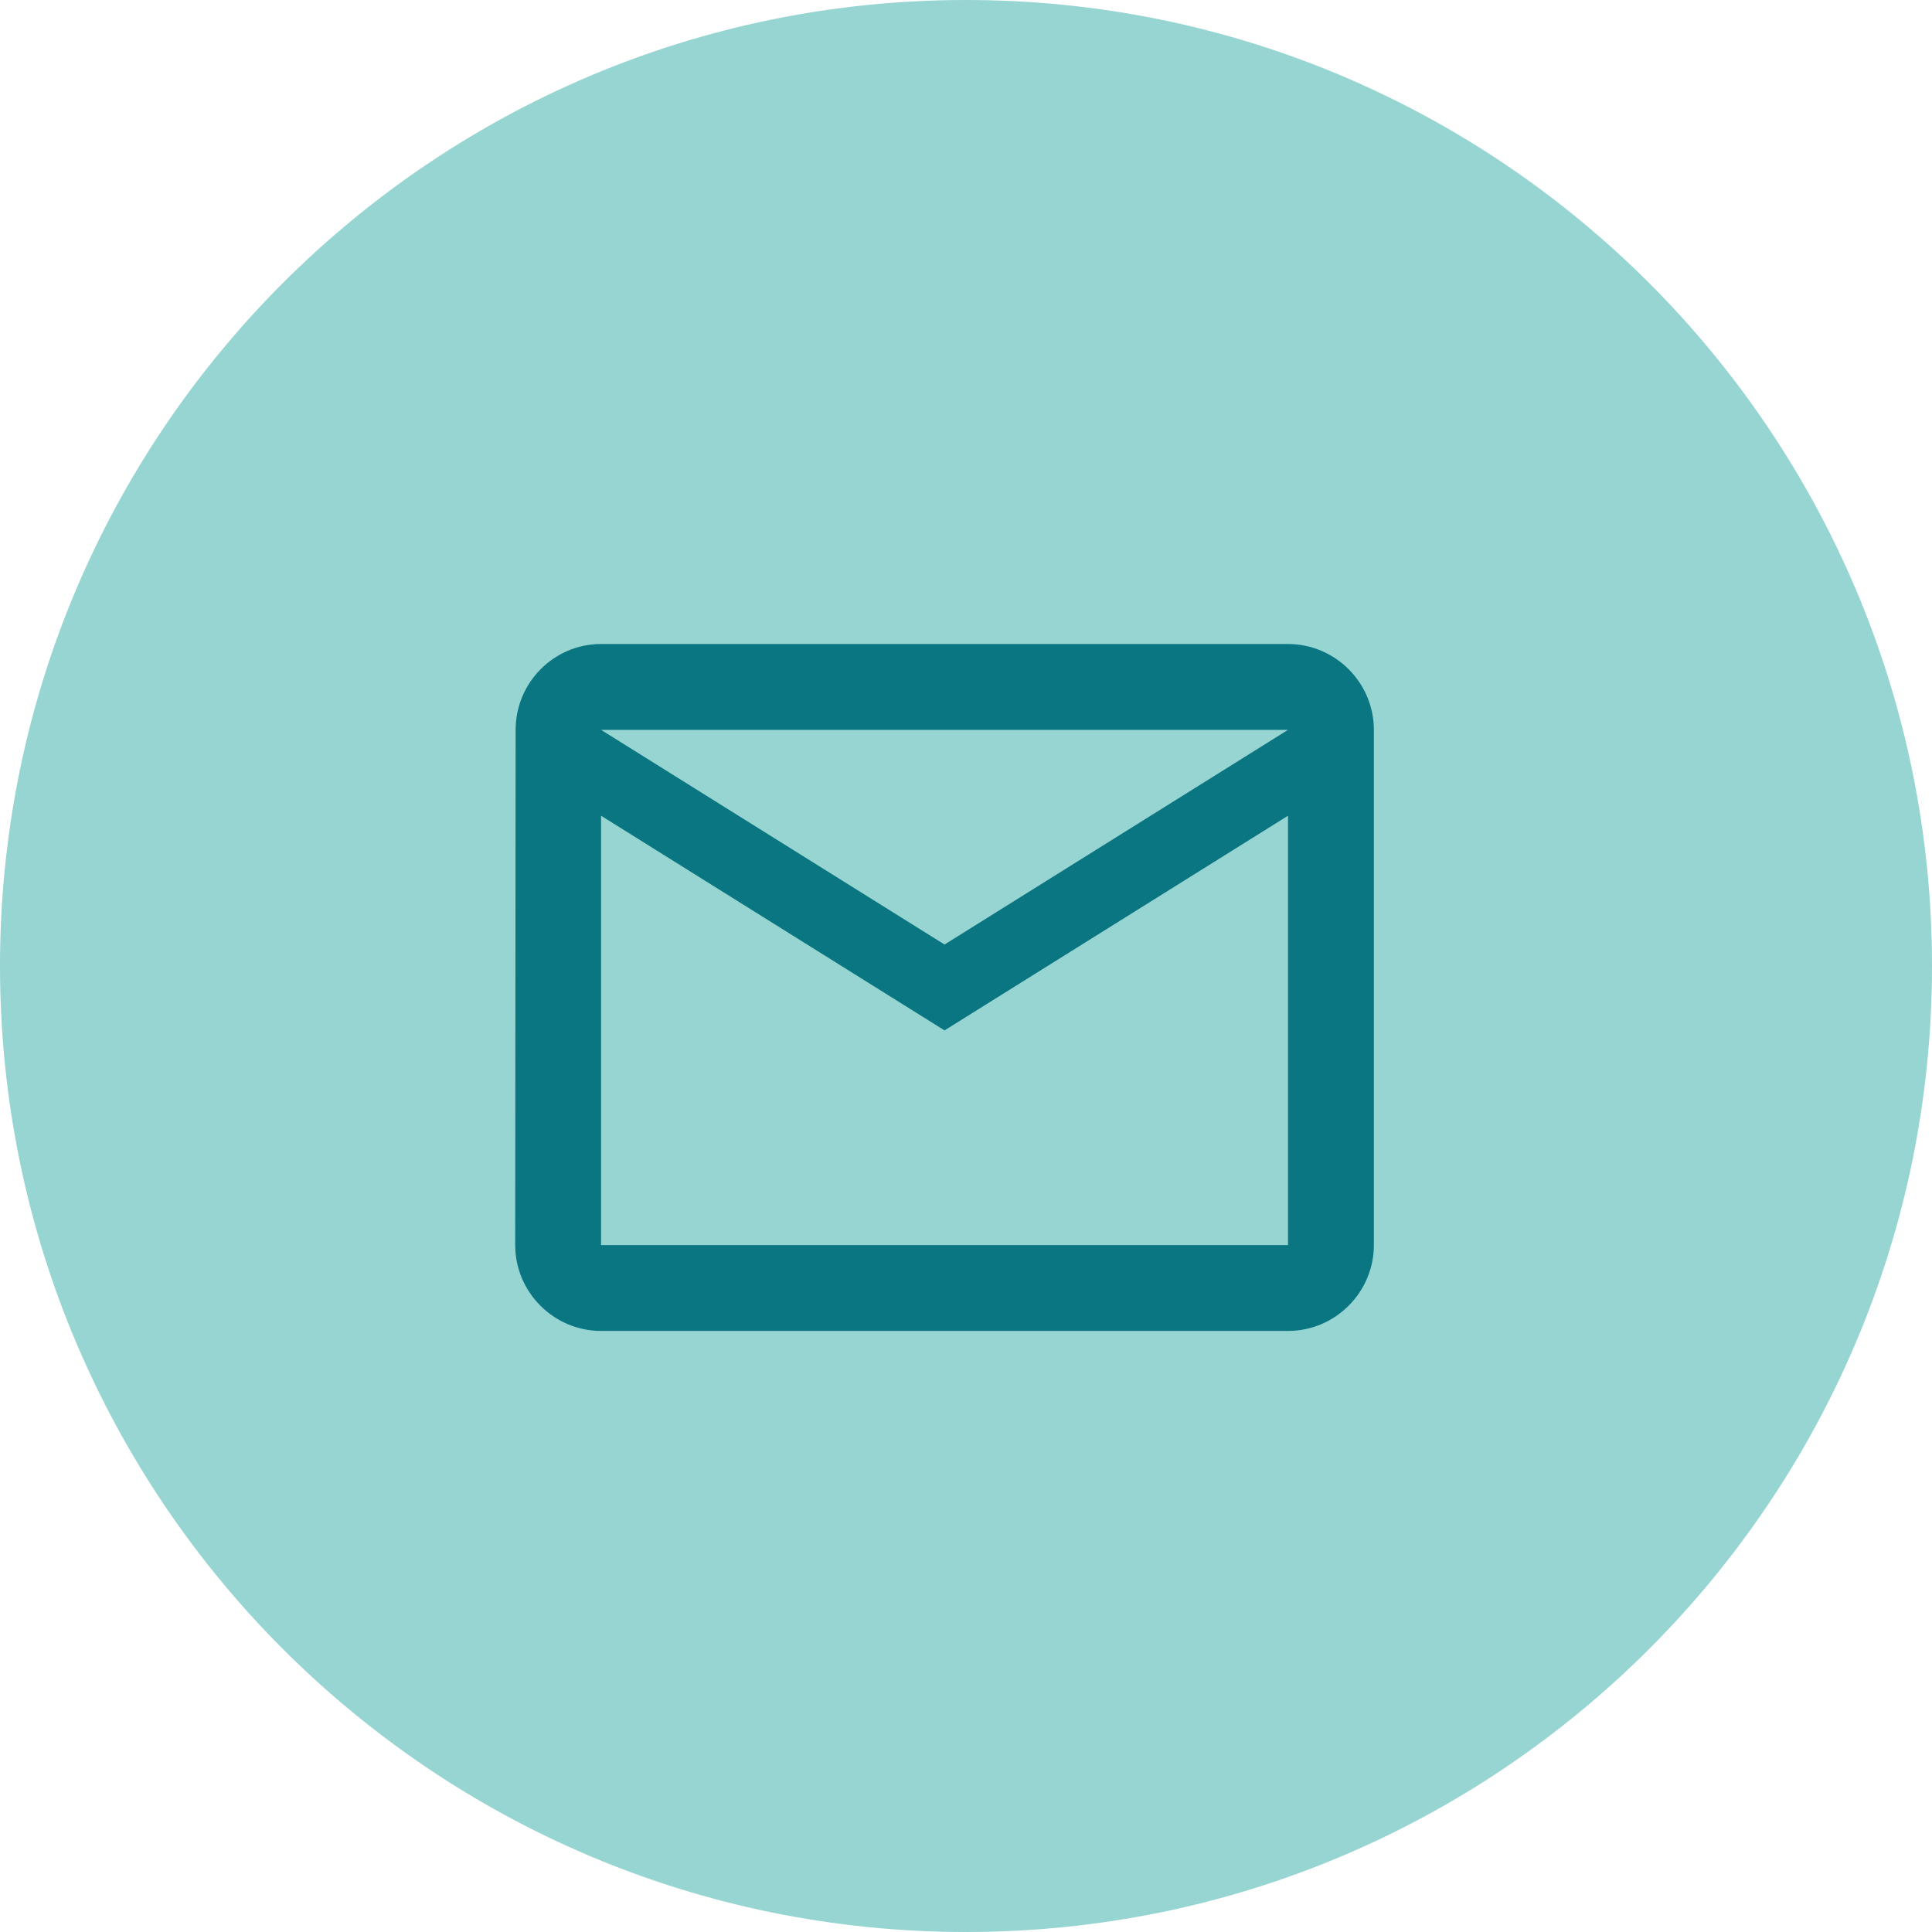 <svg xmlns="http://www.w3.org/2000/svg" width="45" height="45" viewBox="0 0 45 45"><g><g><path fill="#96d5d2" d="M22.5 45C34.926 45 45 34.926 45 22.5S34.926 0 22.5 0 0 10.074 0 22.5 10.074 45 22.5 45z"/></g><g><path fill="#0a7682" d="M22 22l-8-5h16zm8 7H14V19l8 5 8-5zm0-14H14c-1.1 0-1.99.9-1.99 2L12 29c0 1.1.9 2 2 2h16c1.1 0 2-.9 2-2V17c0-1.1-.9-2-2-2z"/></g></g></svg>